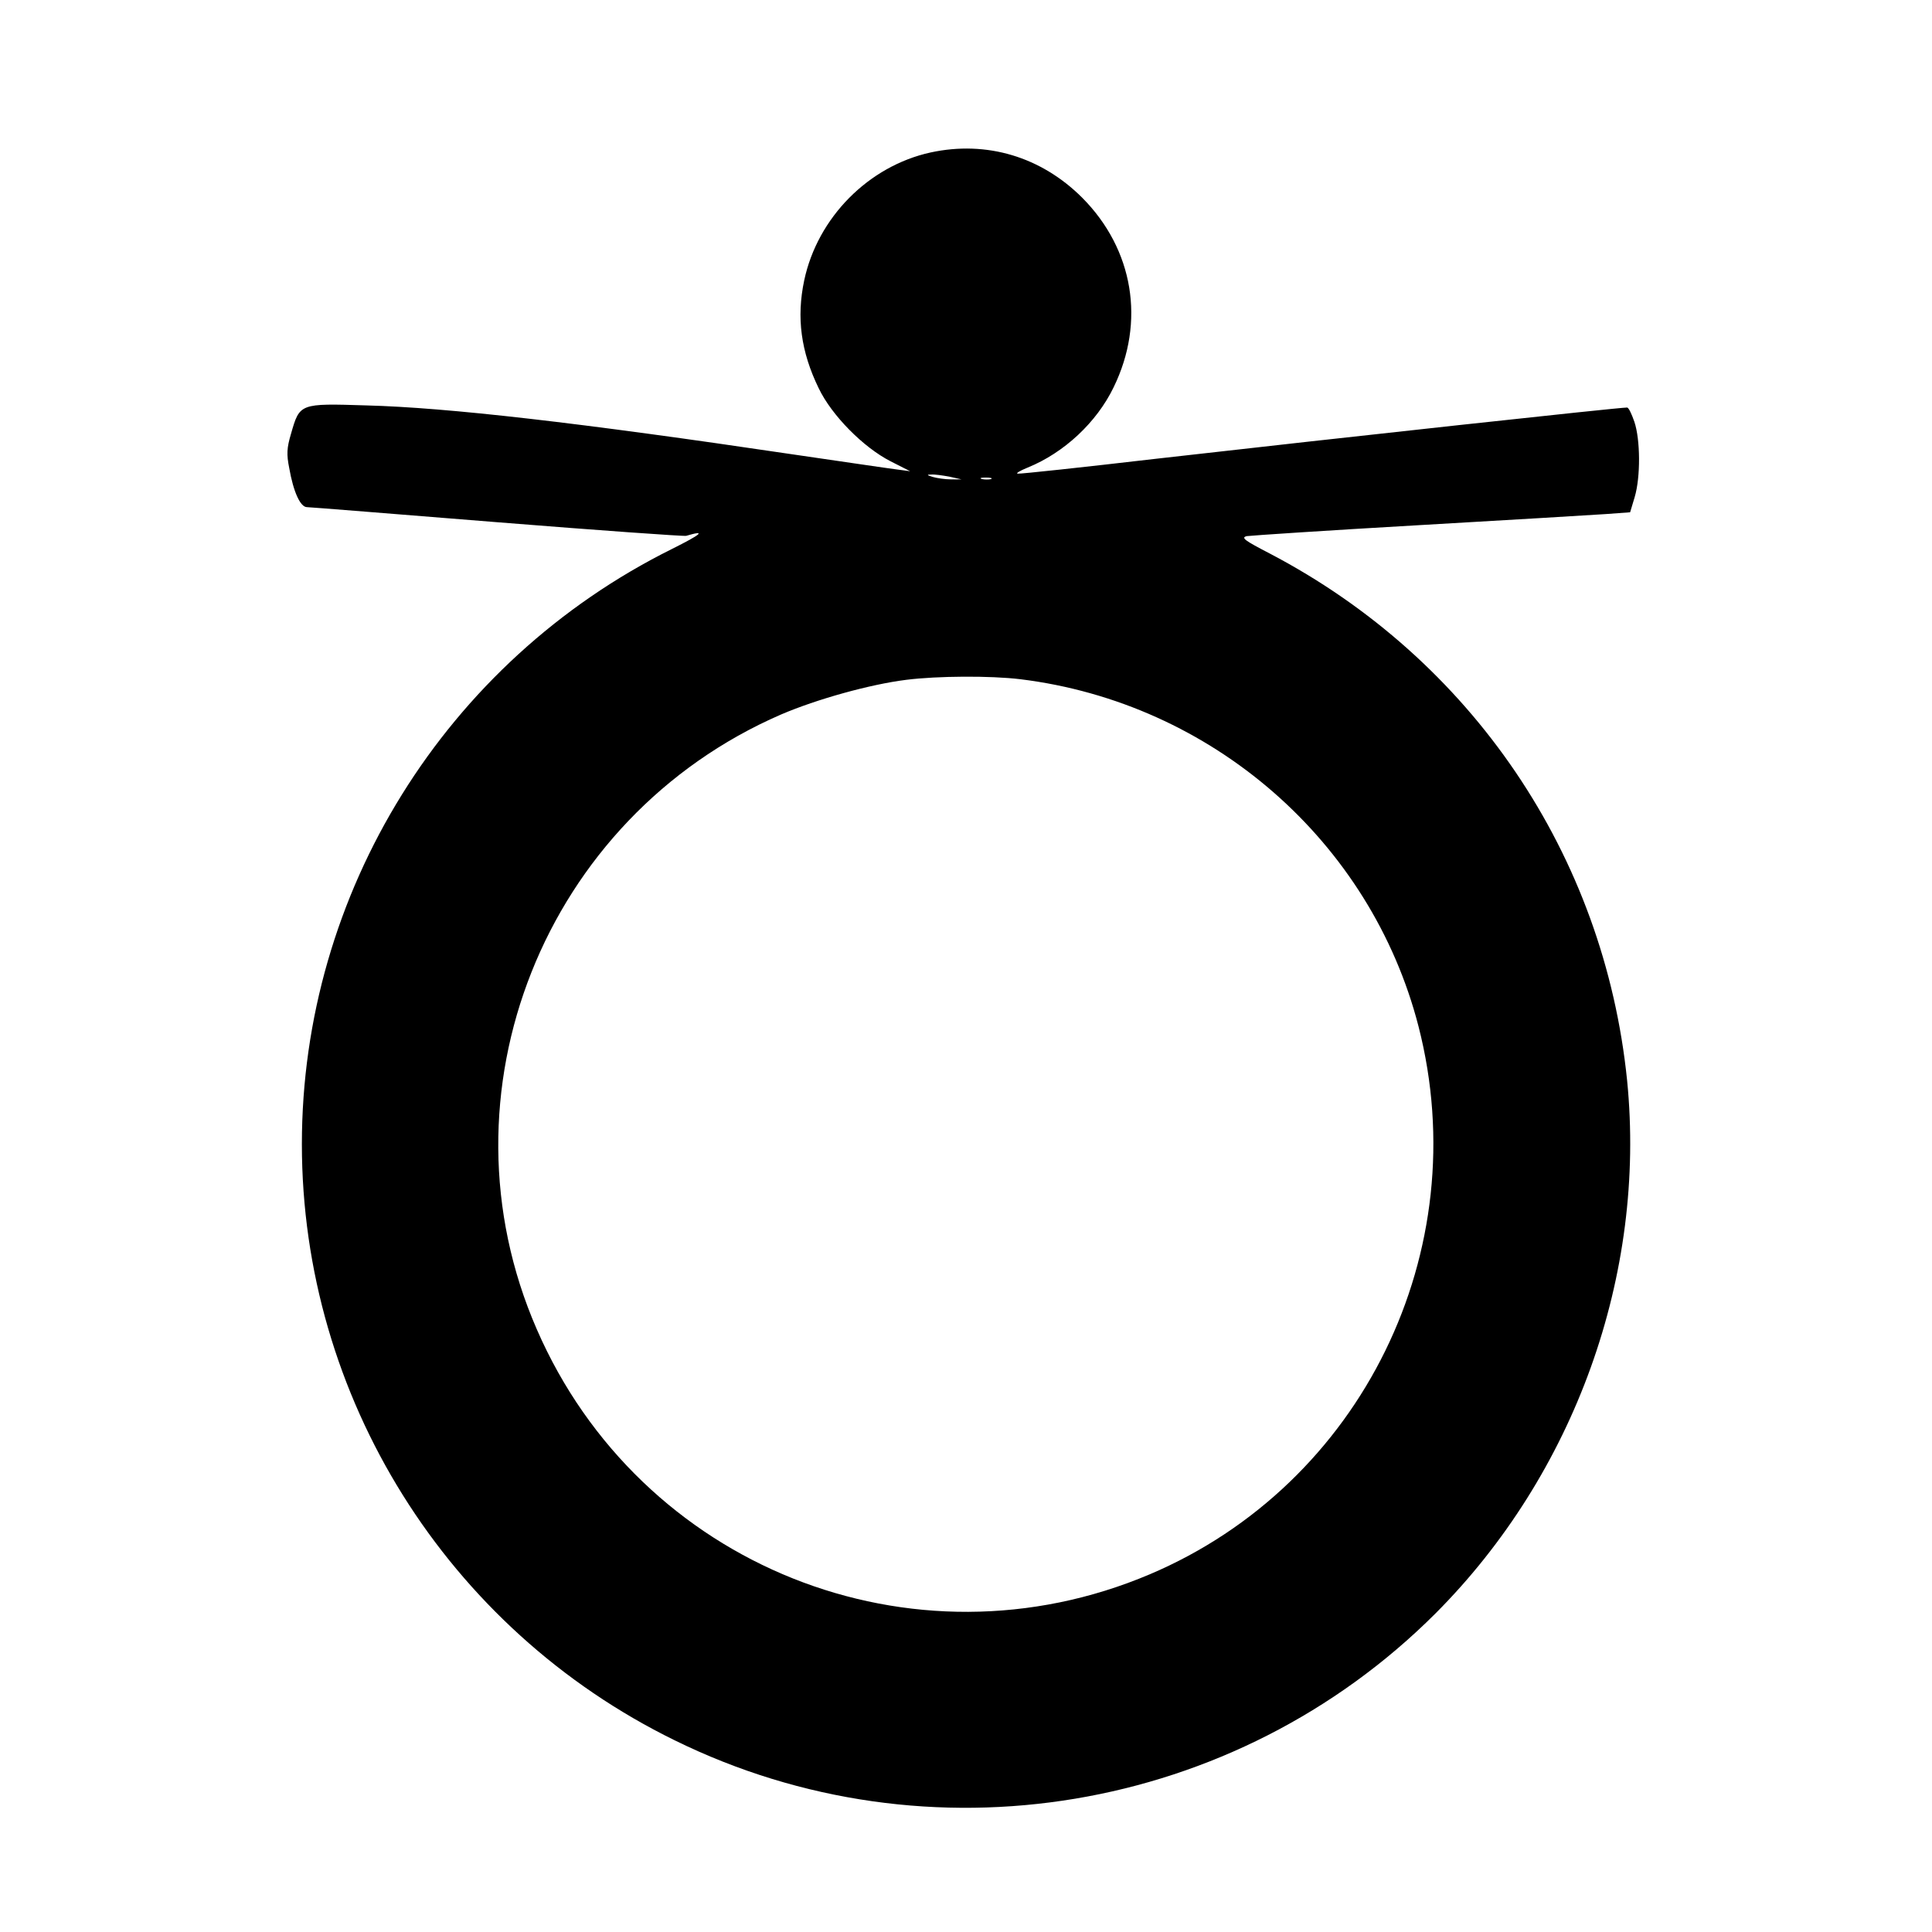 <?xml version="1.0" standalone="no"?>
<!DOCTYPE svg PUBLIC "-//W3C//DTD SVG 20010904//EN"
 "http://www.w3.org/TR/2001/REC-SVG-20010904/DTD/svg10.dtd">
<svg version="1.0" xmlns="http://www.w3.org/2000/svg"
 width="640pt" height="640pt" viewBox="0 0 640 640"
 preserveAspectRatio="xMidYMid meet">
<g transform="translate(0,640) scale(0.1,-0.1)"
fill="#000000" stroke="none">
<path d="M3083 5895 c-206 -45 -375 -216 -419 -424 -26 -123 -11 -236 48 -357
43 -90 148 -196 238 -242 l65 -33 -45 6 c-25 3 -180 26 -345 50 -707 105
-1143 155 -1411 162 -222 7 -221 7 -250 -94 -14 -47 -15 -68 -6 -113 14 -80
37 -130 59 -130 10 0 294 -23 631 -50 337 -27 618 -47 625 -45 68 20 52 6 -48
-44 -750 -373 -1225 -1139 -1225 -1971 0 -837 480 -1605 1235 -1975 840 -413
1856 -243 2520 420 462 463 699 1123 635 1766 -76 747 -515 1395 -1183 1745
-85 44 -97 53 -77 58 14 2 268 19 565 36 297 17 577 34 623 37 l82 6 15 50
c20 67 19 191 -1 250 -9 26 -19 47 -24 47 -29 0 -931 -98 -1563 -170 -240 -28
-445 -50 -455 -49 -9 0 5 9 32 20 121 49 229 150 285 266 106 217 66 457 -104
628 -136 136 -317 190 -502 150z m62 -1074 l40 -9 -35 0 c-19 0 -46 4 -60 8
-20 6 -21 8 -5 8 11 1 38 -3 60 -7z m138 -8 c-7 -2 -21 -2 -30 0 -10 3 -4 5
12 5 17 0 24 -2 18 -5z m97 -663 c635 -78 1161 -537 1319 -1150 191 -744 -188
-1517 -890 -1815 -787 -334 -1690 27 -2031 812 -340 780 24 1695 809 2036 119
51 295 100 415 115 103 13 279 14 378 2z"/>
</g>
</svg>
